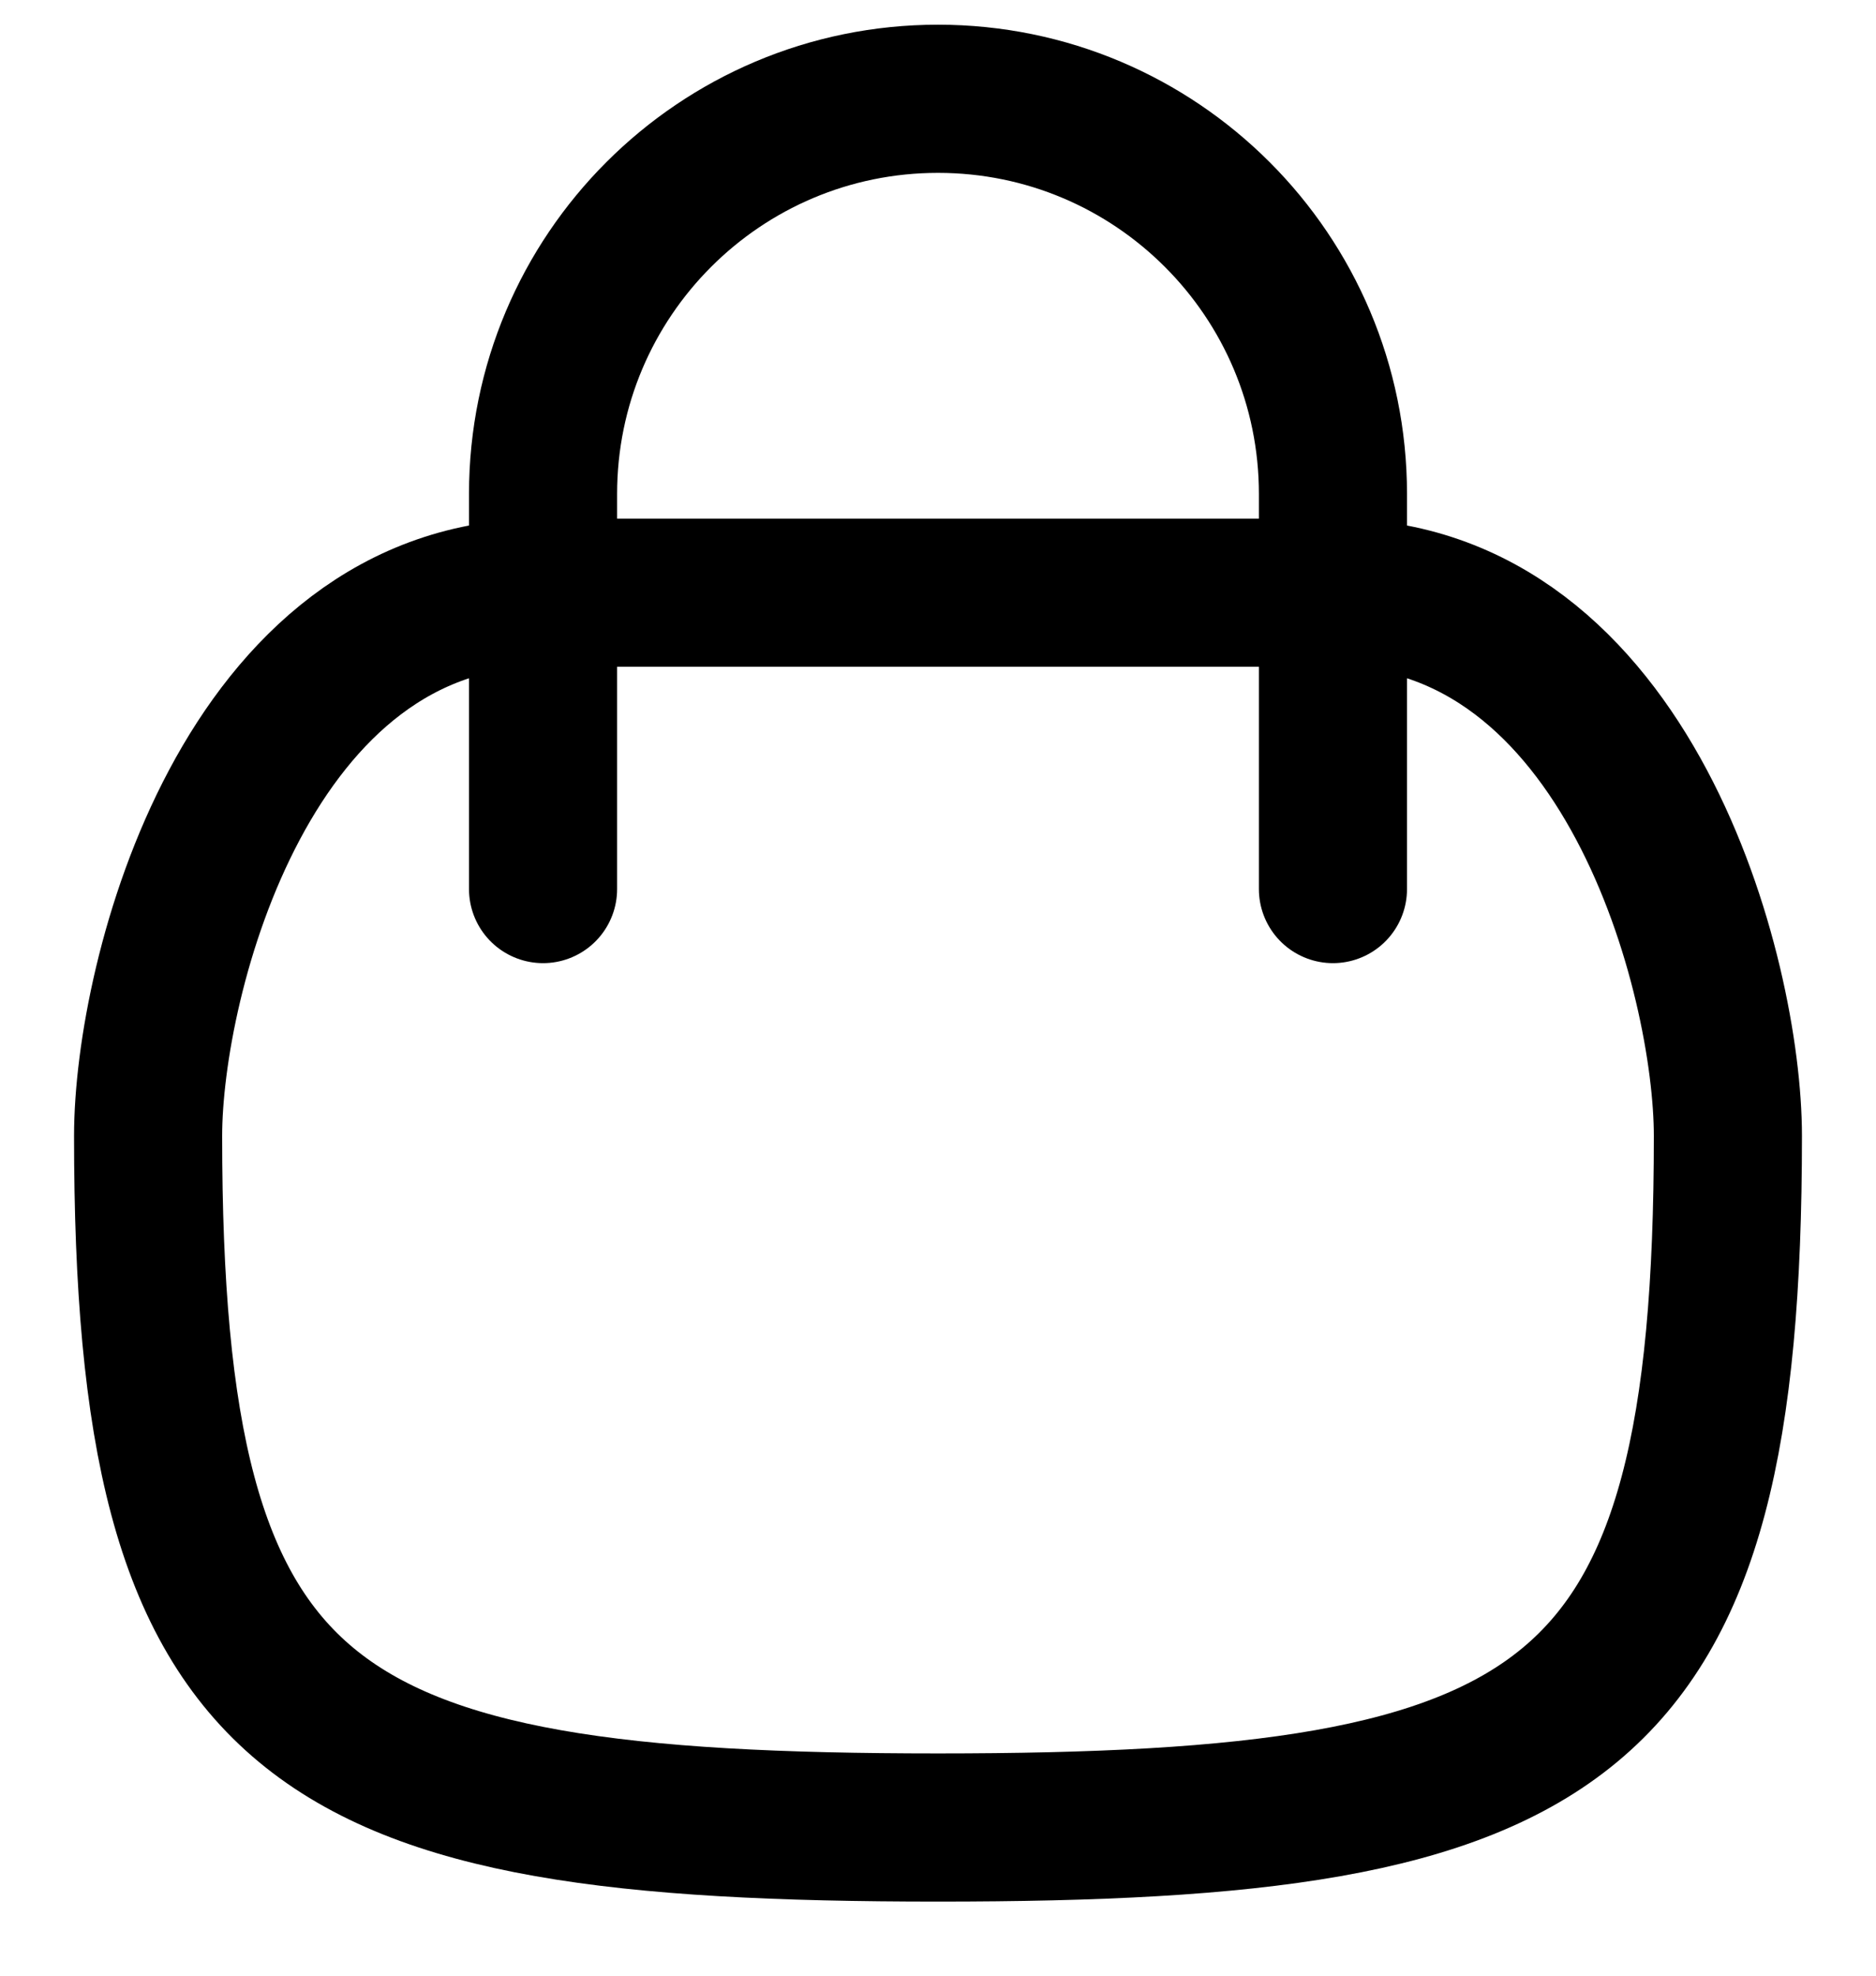 <svg width="19" height="20" viewBox="0 0 19 20" fill="none" xmlns="http://www.w3.org/2000/svg">
<path d="M5.5 9V5C5.5 2.791 7.291 1 9.5 1C11.709 1 13.5 2.791 13.5 5V9M5.5 6H13.5C16.5 6 17.5 9.89 17.5 11.5C17.5 17.526 15.897 18.5 9.5 18.5C3.103 18.5 1.5 17.526 1.5 11.5C1.5 9.89 2.5 6 5.5 6Z" stroke="black" stroke-width="1.5" stroke-linecap="round" stroke-linejoin="round"/>
</svg>
